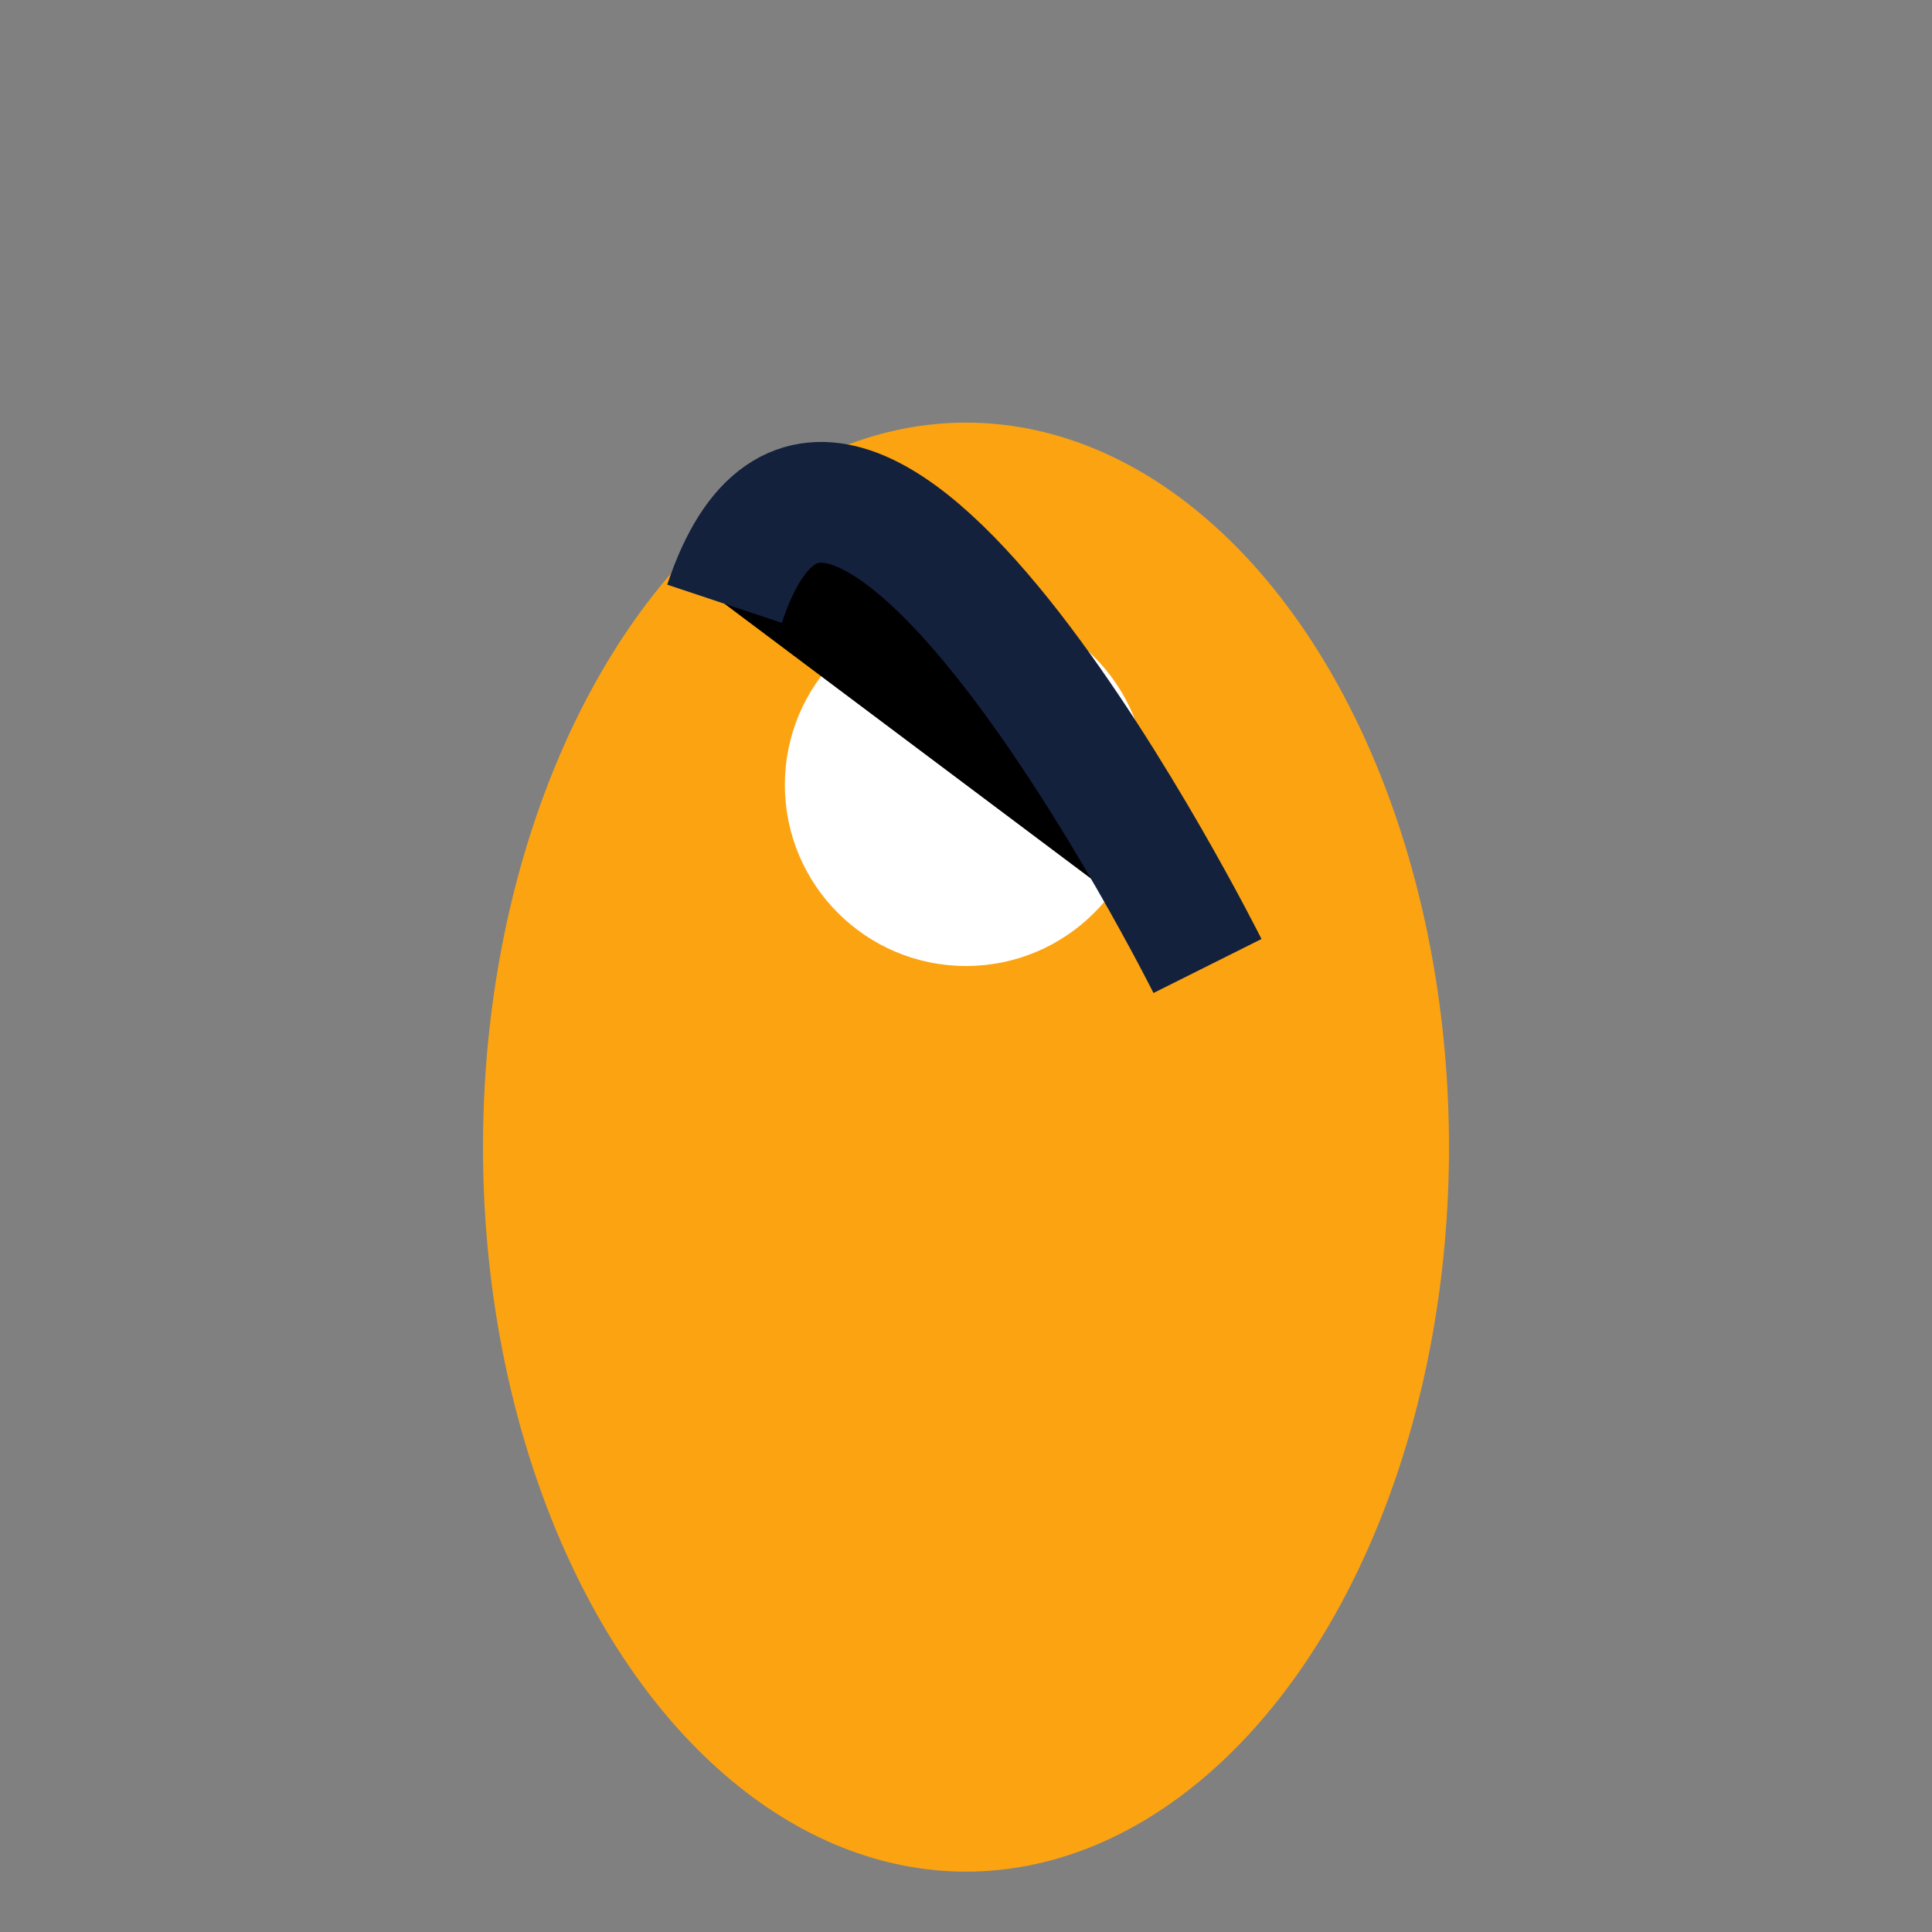 <?xml version="1.0" encoding="UTF-8"?>
<svg xmlns="http://www.w3.org/2000/svg" width="32" height="32" viewBox="0 0 32 32"><rect x="0" y="0" width="32" height="32" fill="#808080" stroke="none"/><ellipse cx="16" cy="19" rx="8" ry="12" fill="#fca311"/><circle cx="16" cy="13" r="3" fill="#fff"/><path d="M12 10c2-6 8 6 8 6" stroke="#14213d" stroke-width="2"/></svg>